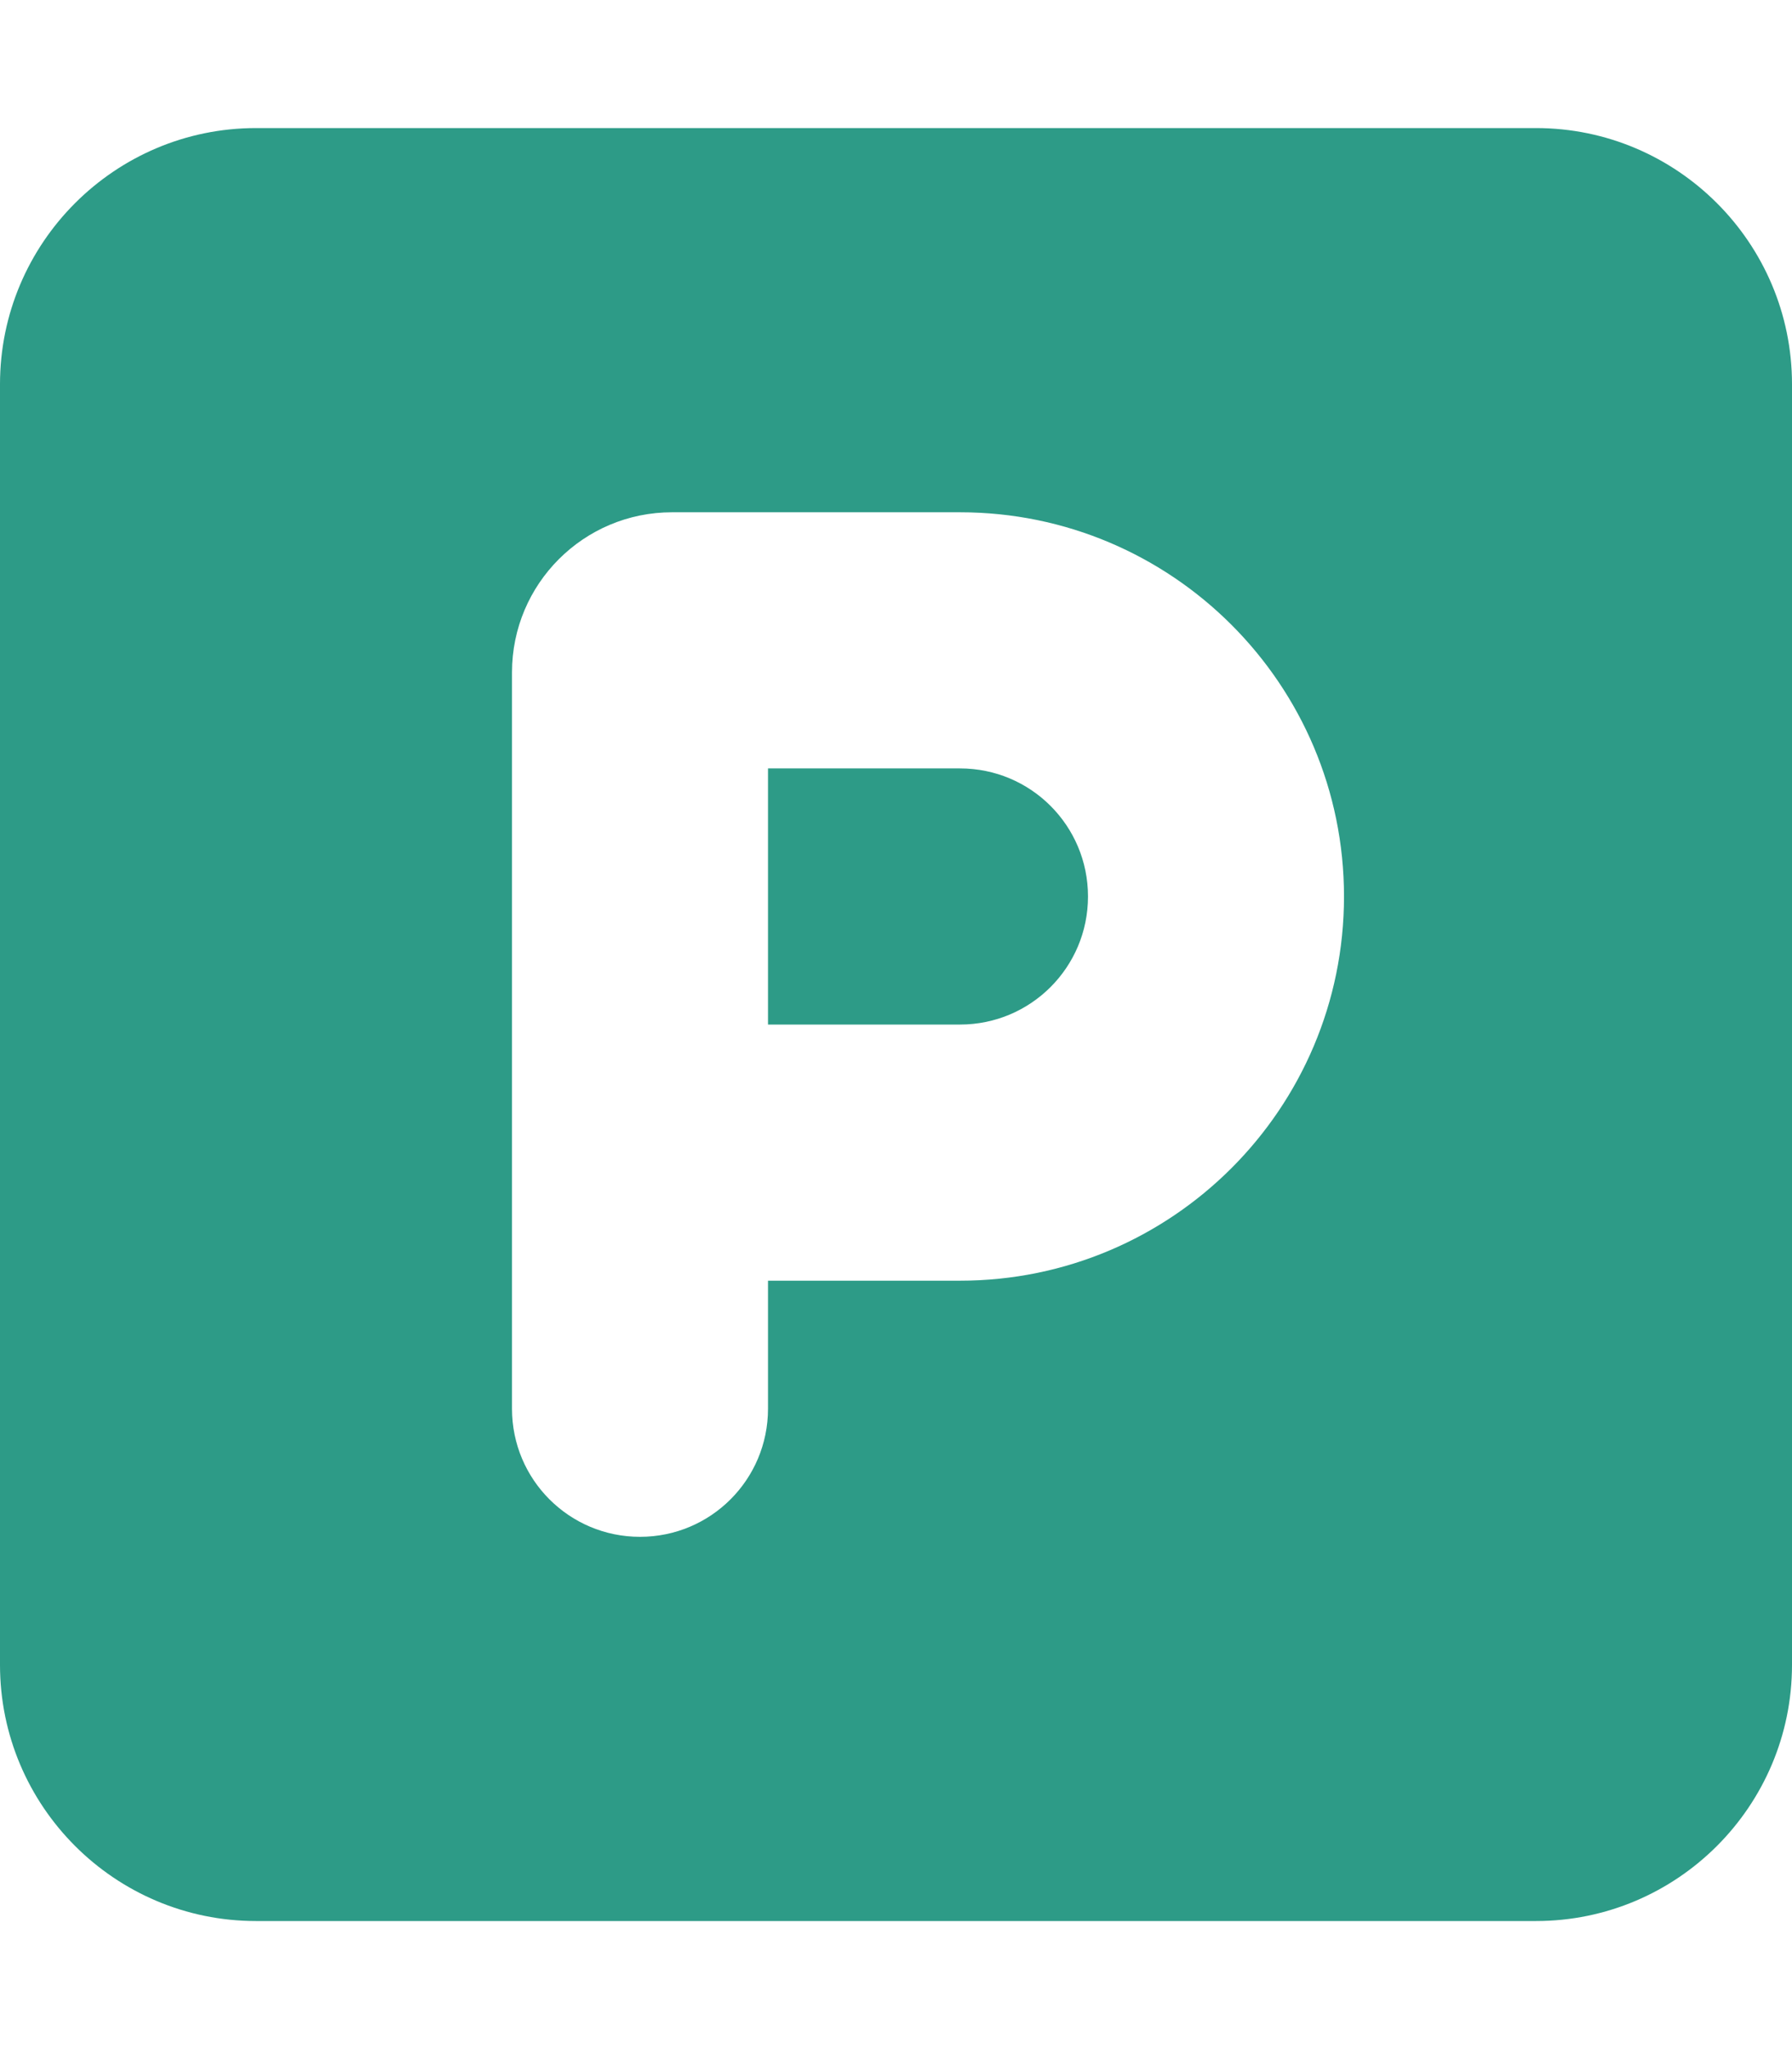 <?xml version="1.0" encoding="UTF-8"?> <svg xmlns="http://www.w3.org/2000/svg" width="56" height="64" viewBox="0 0 56 64" fill="none"><path d="M8 4C3.587 4 0 7.588 0 12V52C0 56.413 3.587 60 8 60H48C52.413 60 56 56.413 56 52V12C56 7.588 52.413 4 48 4H8ZM24 32H30C32.212 32 34 30.212 34 28C34 25.788 32.212 24 30 24H24V32ZM30 40H24V44C24 46.212 22.212 48 20 48C17.788 48 16 46.212 16 44V21C16 18.238 18.238 16 21 16H30C36.625 16 42 21.375 42 28C42 34.625 36.625 40 30 40Z" fill="#2D9B87"></path></svg> 